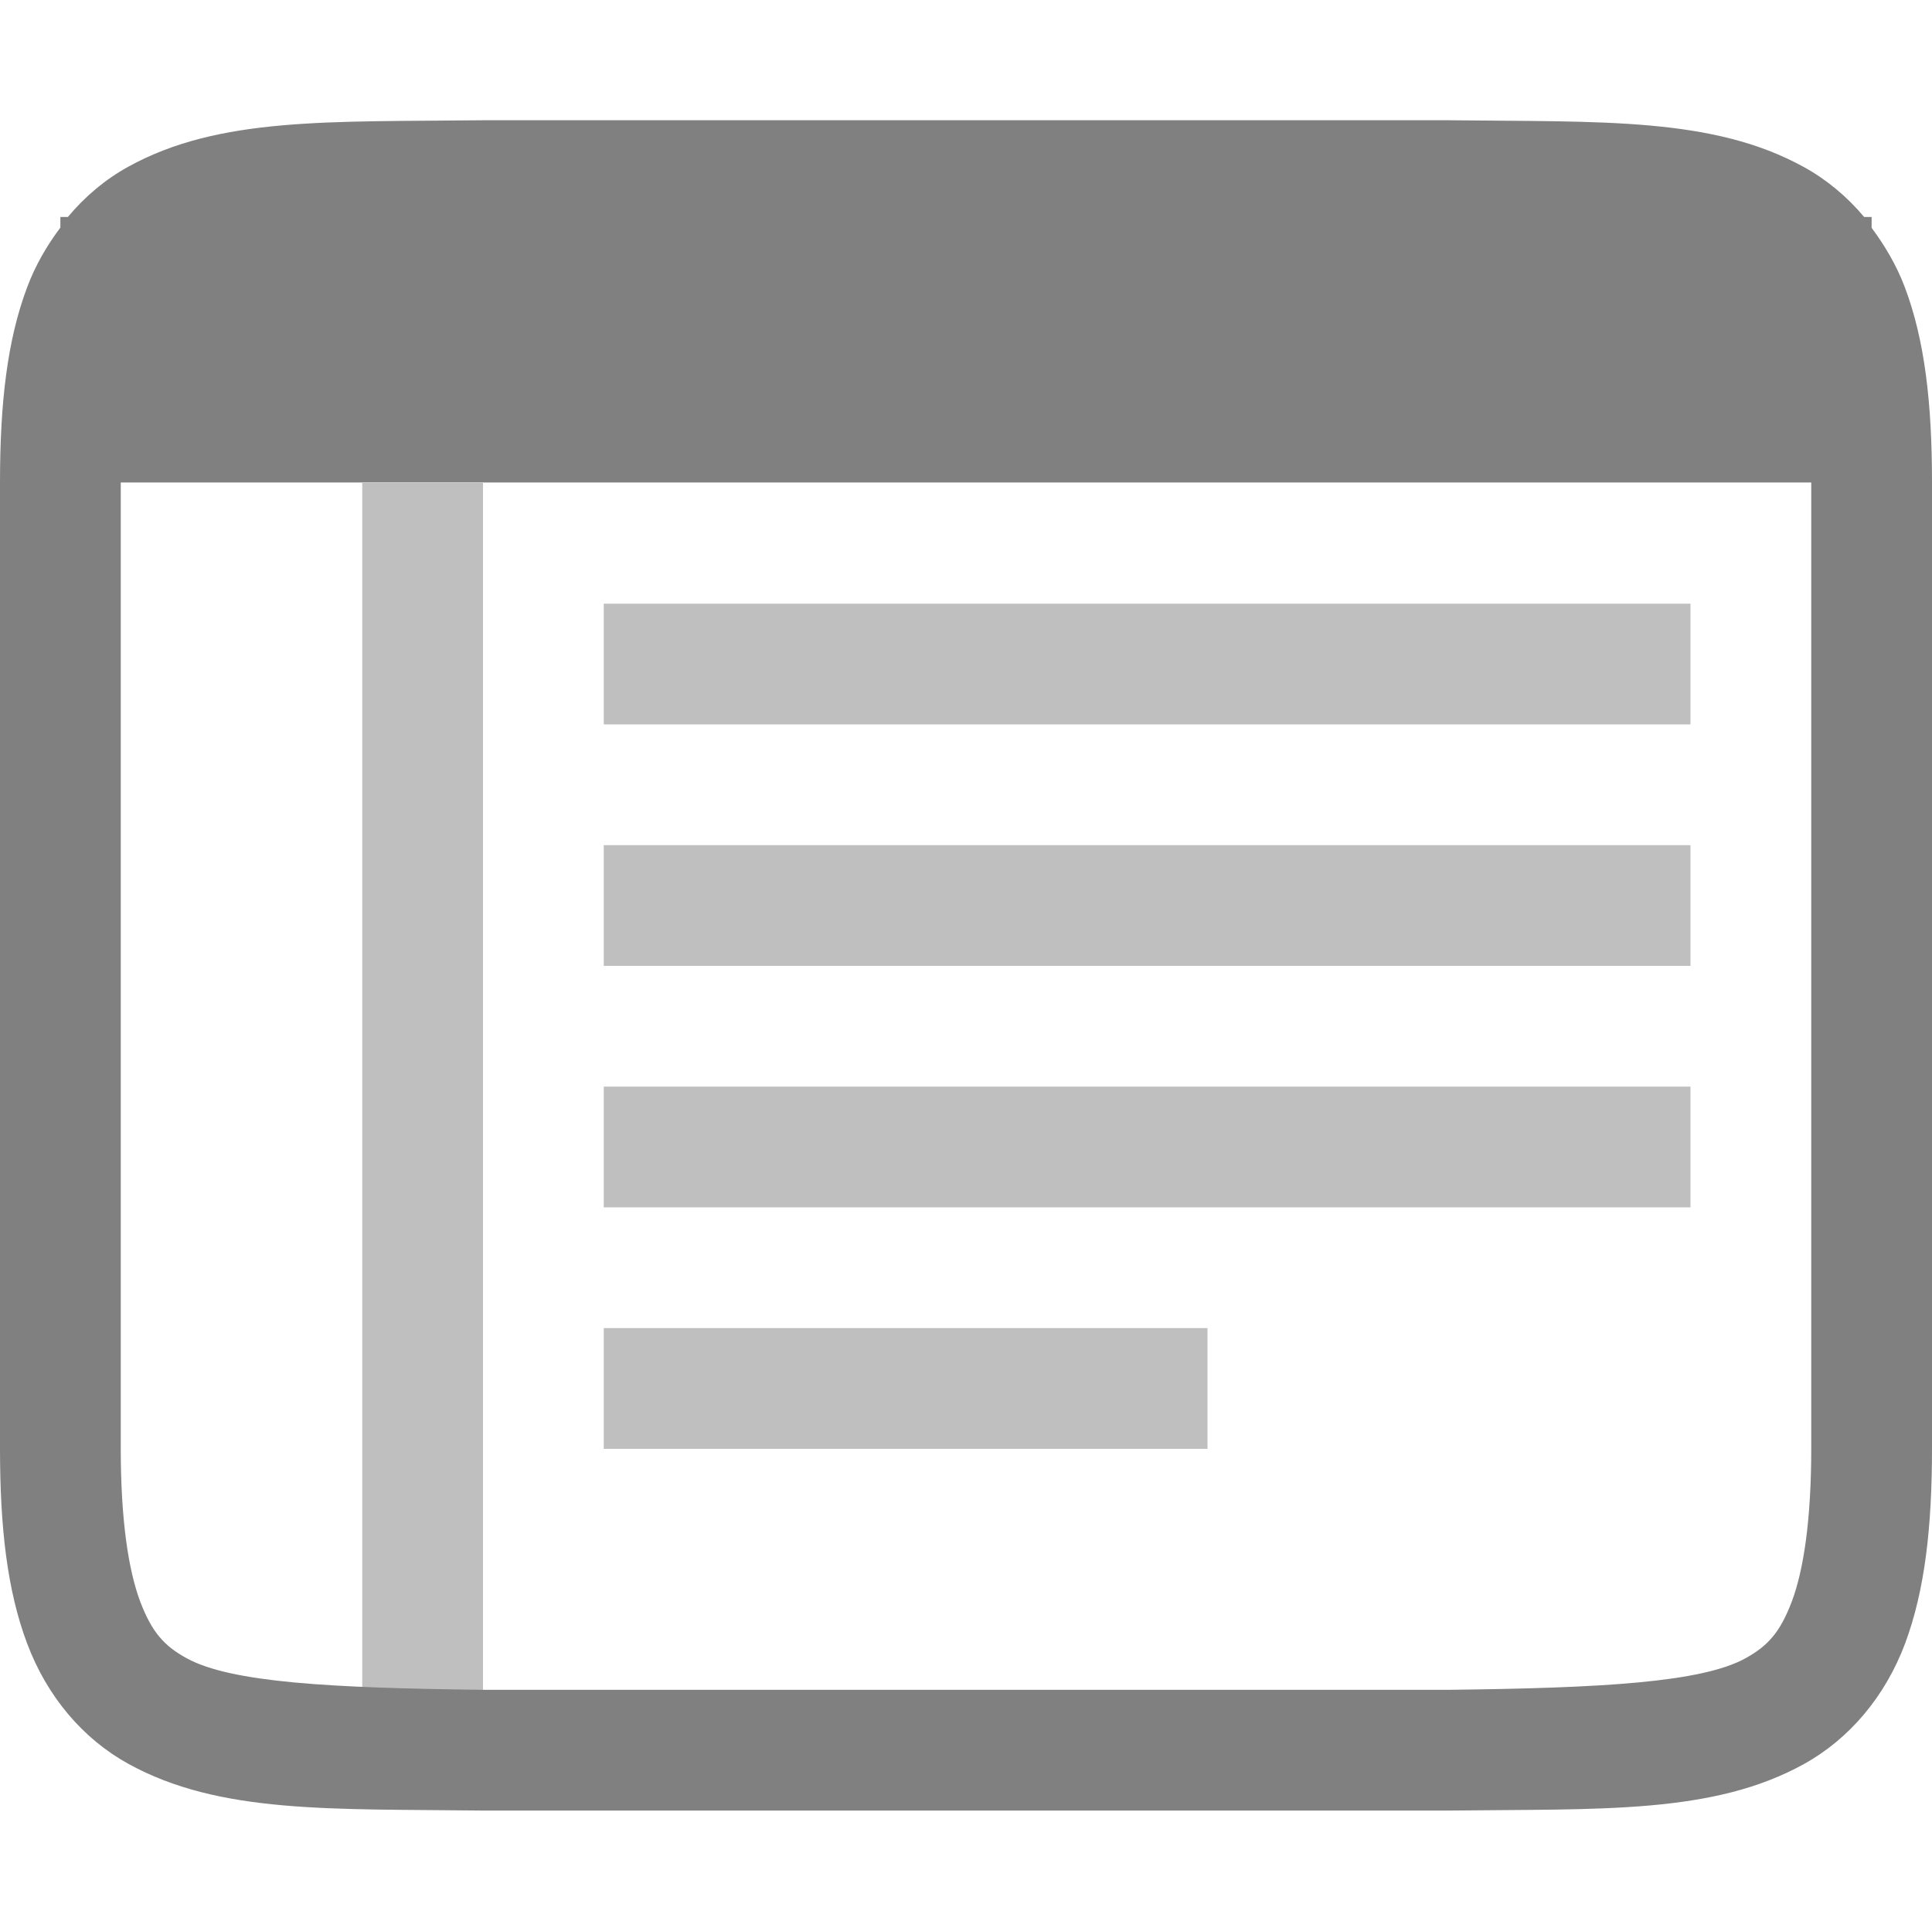<svg xmlns="http://www.w3.org/2000/svg" width="16" height="15.996" version="1.1">
 <path d="m 3.994,0.996 c -1.258,0.015 -2.179,-0.031 -2.932,0.385 -0.189,0.104 -0.358,0.246 -0.5,0.416 H 0.5 v 0.088 c -0.111,0.148 -0.207,0.312 -0.275,0.494 C 0.06,2.817 0,3.338 0,3.996 V 11.996 c 0,0.658 0.06,1.179 0.225,1.617 0.165,0.439 0.462,0.789 0.838,0.996 0.753,0.415 1.674,0.372 2.932,0.387 h 0.002 8.006 0.004 c 1.258,-0.015 2.179,0.031 2.932,-0.385 0.376,-0.208 0.673,-0.559 0.838,-0.998 C 15.94,13.175 16,12.654 16,11.996 V 3.996 c 0,-0.658 -0.06,-1.179 -0.225,-1.617 -0.069,-0.182 -0.165,-0.344 -0.275,-0.492 v -0.09 h -0.062 c -0.142,-0.169 -0.311,-0.31 -0.5,-0.414 -0.753,-0.415 -1.674,-0.372 -2.932,-0.387 H 12.004 3.998 Z M 1,3.996 H 15 V 11.996 c 0,0.592 -0.063,1.006 -0.16,1.266 -0.098,0.26 -0.201,0.371 -0.385,0.473 C 14.089,13.936 13.259,13.981 12,13.996 H 4.006 4 C 2.741,13.981 1.911,13.936 1.545,13.734 1.361,13.633 1.258,13.521 1.16,13.262 1.063,13.002 1,12.588 1,11.996 Z" style="fill:#808080"/>
 <rect width="9" height="1" x="5" y="5" style="opacity:0.5;fill:#808080"/>
 <rect width="9" height="1" x="5" y="7" style="opacity:0.5;fill:#808080"/>
 <rect width="9" height="1" x="5" y="9" style="opacity:0.5;fill:#808080"/>
 <rect width="5" height="1" x="5" y="11" style="opacity:0.5;fill:#808080"/>
 <rect width="1" height="10" x="3" y="4" style="opacity:0.5;fill:#808080"/>
</svg>
